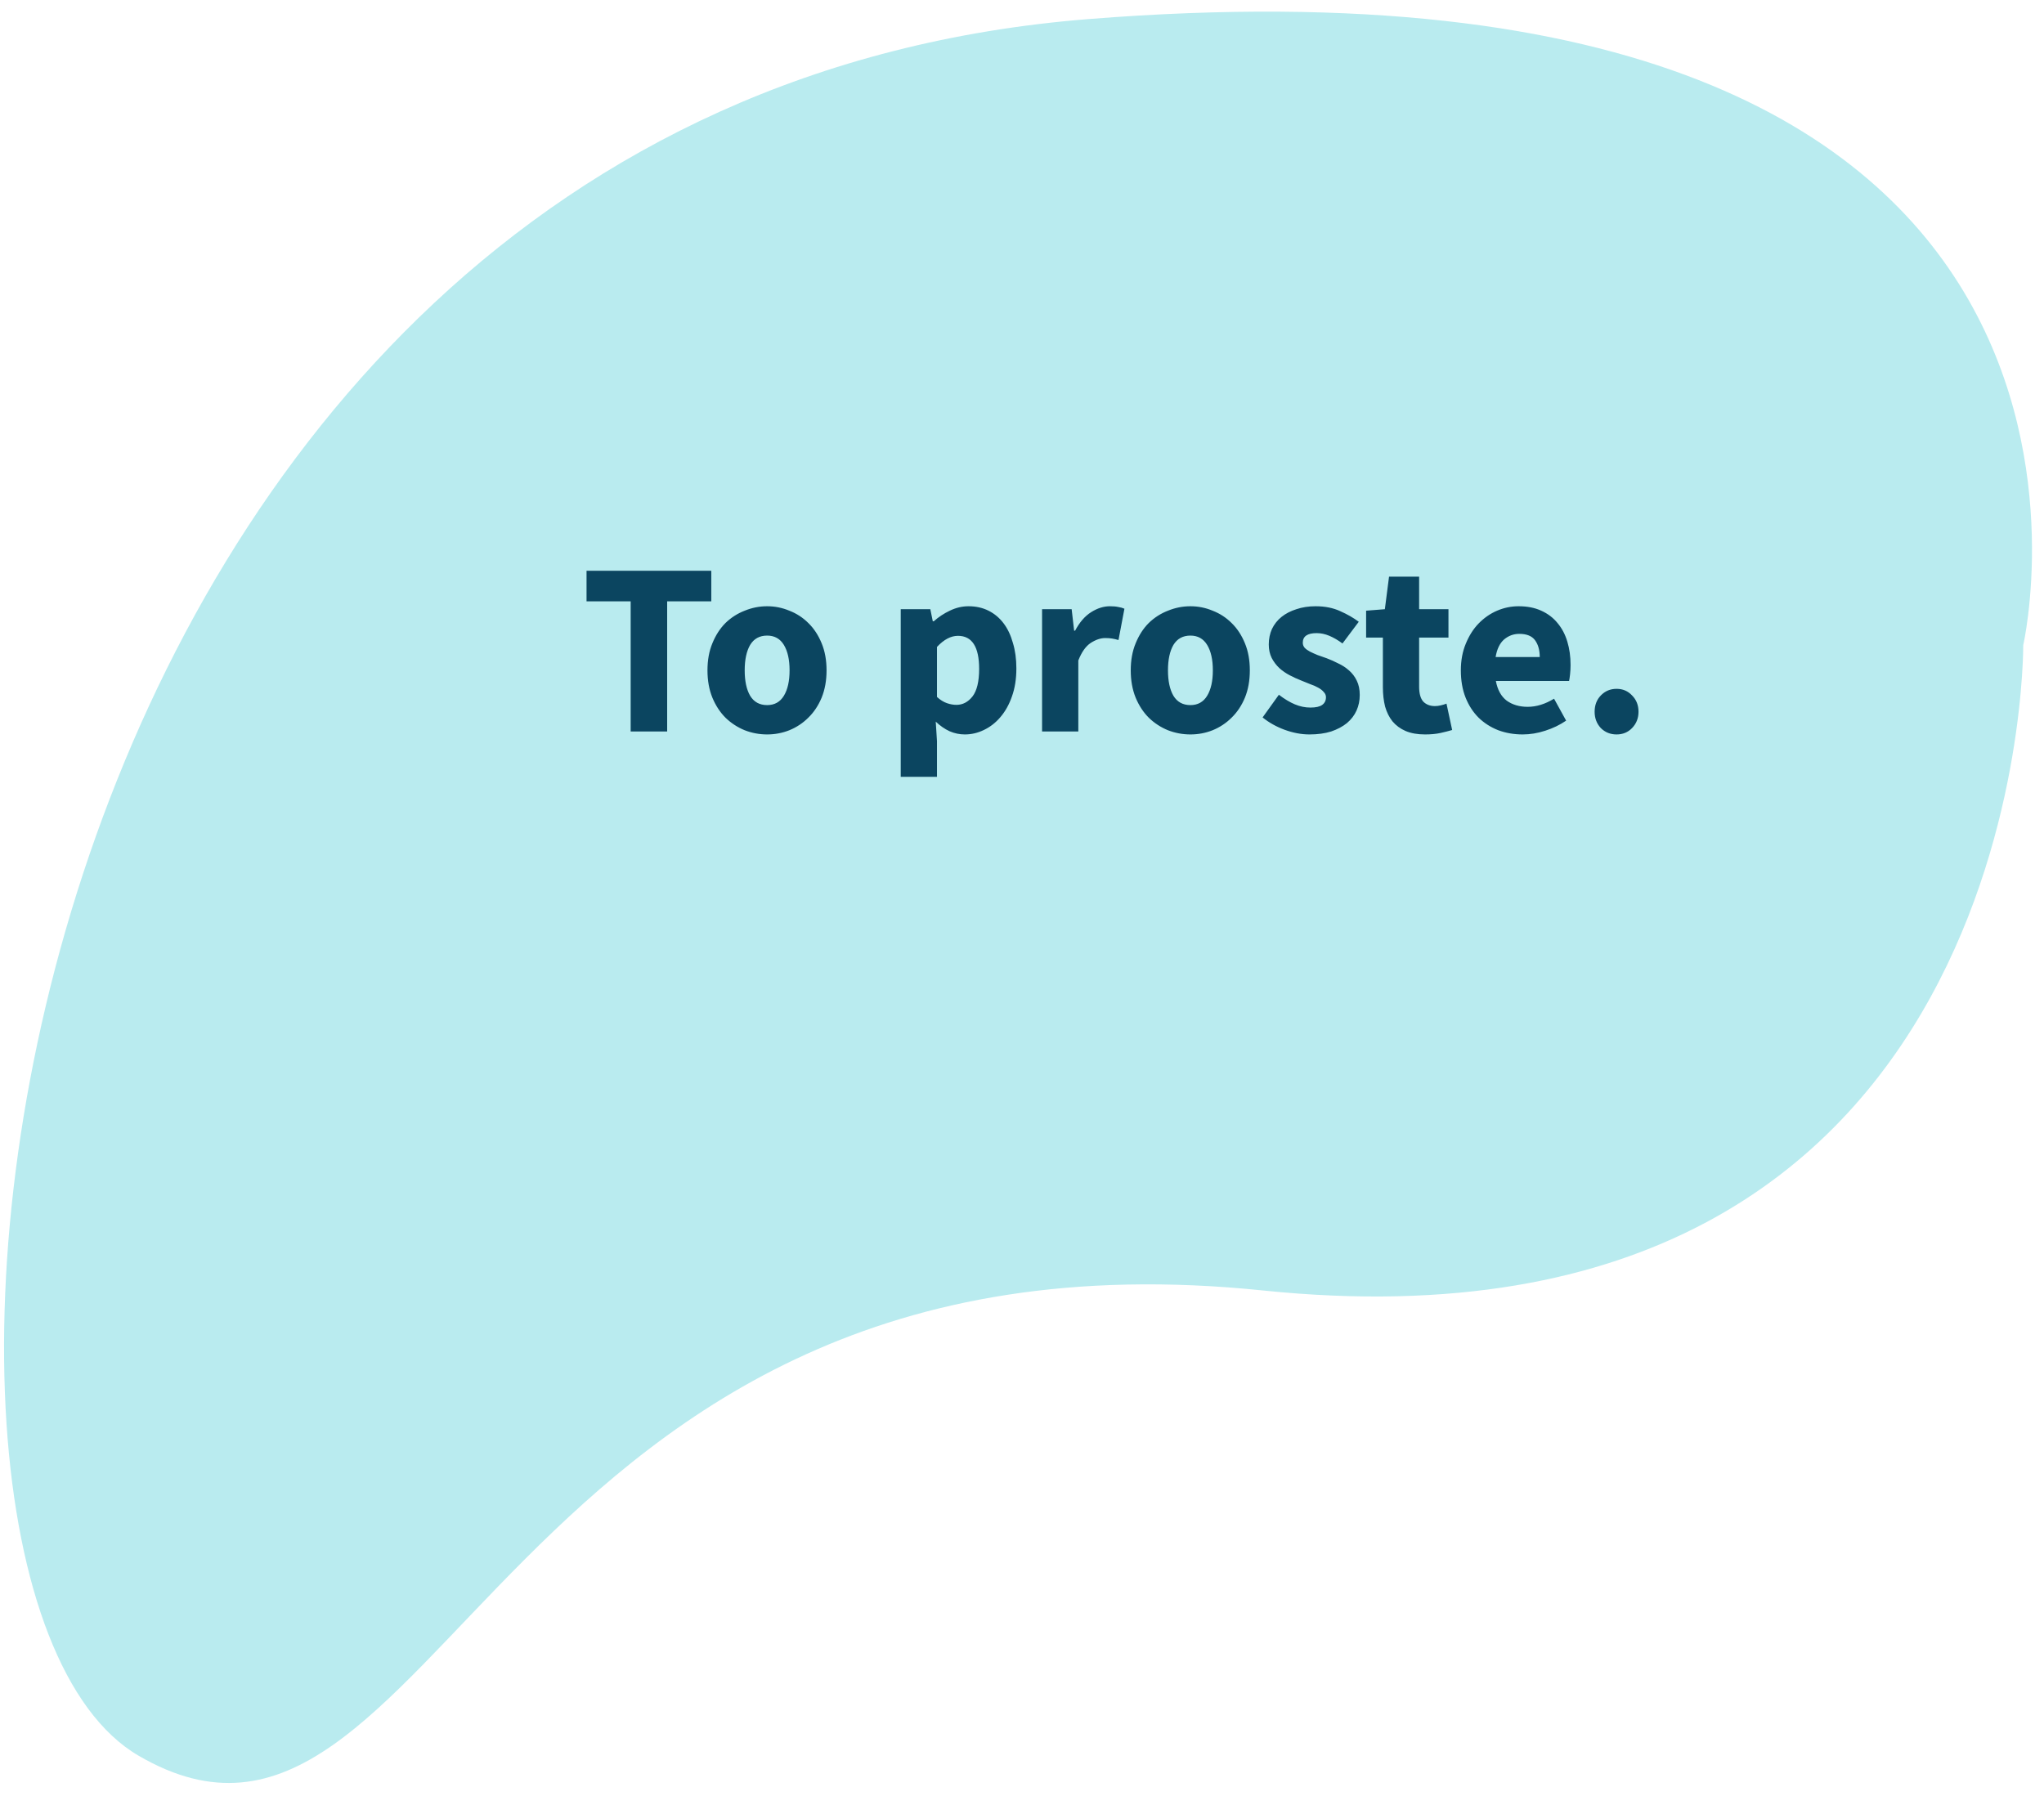 <svg width="257" height="227" viewBox="0 0 257 227" fill="none" xmlns="http://www.w3.org/2000/svg">
<g clip-path="url(#clip0)">
<path d="M254.389 81.128C254.389 81.128 255.124 172.223 158.778 162.278C62.501 152.334 54.944 242.666 17.422 220.782C-20.1 198.898 -1.375 13.398 136.867 2.398C275.109 -8.602 254.389 81.128 254.389 81.128Z" fill="#B9EBEF"/>
<path d="M79.296 91.985V75.617H73.748V71.773H89.433V75.617H83.885V91.985H79.296ZM96.455 92.357C95.484 92.357 94.543 92.182 93.634 91.83C92.725 91.458 91.918 90.931 91.216 90.249C90.534 89.567 89.986 88.73 89.573 87.738C89.159 86.726 88.953 85.579 88.953 84.297C88.953 83.016 89.159 81.879 89.573 80.887C89.986 79.875 90.534 79.027 91.216 78.345C91.918 77.663 92.725 77.147 93.634 76.795C94.543 76.423 95.484 76.237 96.455 76.237C97.426 76.237 98.356 76.423 99.245 76.795C100.154 77.147 100.95 77.663 101.632 78.345C102.334 79.027 102.892 79.875 103.306 80.887C103.719 81.879 103.926 83.016 103.926 84.297C103.926 85.579 103.719 86.726 103.306 87.738C102.892 88.73 102.334 89.567 101.632 90.249C100.95 90.931 100.154 91.458 99.245 91.83C98.356 92.182 97.426 92.357 96.455 92.357ZM96.455 88.668C97.385 88.668 98.088 88.276 98.563 87.49C99.038 86.705 99.276 85.641 99.276 84.297C99.276 82.954 99.038 81.89 98.563 81.104C98.088 80.319 97.385 79.926 96.455 79.926C95.504 79.926 94.791 80.319 94.316 81.104C93.861 81.89 93.634 82.954 93.634 84.297C93.634 85.641 93.861 86.705 94.316 87.49C94.791 88.276 95.504 88.668 96.455 88.668ZM113.253 97.689V76.609H116.973L117.283 78.128H117.407C118.006 77.591 118.678 77.147 119.422 76.795C120.187 76.423 120.972 76.237 121.778 76.237C122.708 76.237 123.545 76.423 124.289 76.795C125.033 77.167 125.663 77.694 126.18 78.376C126.697 79.058 127.089 79.885 127.358 80.856C127.647 81.807 127.792 82.871 127.792 84.049C127.792 85.372 127.606 86.55 127.234 87.583C126.883 88.596 126.397 89.464 125.777 90.187C125.178 90.89 124.485 91.427 123.7 91.799C122.935 92.171 122.14 92.357 121.313 92.357C120.652 92.357 120.011 92.223 119.391 91.954C118.771 91.665 118.192 91.262 117.655 90.745L117.81 93.194V97.689H113.253ZM120.259 88.637C121.044 88.637 121.716 88.286 122.274 87.583C122.832 86.86 123.111 85.703 123.111 84.111C123.111 81.342 122.222 79.957 120.445 79.957C119.556 79.957 118.678 80.422 117.81 81.352V87.645C118.223 88.017 118.637 88.276 119.05 88.42C119.463 88.565 119.866 88.637 120.259 88.637ZM131.024 91.985V76.609H134.744L135.054 79.306H135.178C135.736 78.252 136.407 77.477 137.193 76.981C137.978 76.485 138.763 76.237 139.549 76.237C139.983 76.237 140.334 76.268 140.603 76.33C140.892 76.372 141.15 76.444 141.378 76.547L140.634 80.484C140.344 80.402 140.076 80.34 139.828 80.298C139.58 80.257 139.29 80.236 138.96 80.236C138.381 80.236 137.771 80.443 137.131 80.856C136.511 81.27 135.994 82.003 135.581 83.057V91.985H131.024ZM149.675 92.357C148.704 92.357 147.764 92.182 146.854 91.83C145.945 91.458 145.139 90.931 144.436 90.249C143.754 89.567 143.207 88.73 142.793 87.738C142.38 86.726 142.173 85.579 142.173 84.297C142.173 83.016 142.38 81.879 142.793 80.887C143.207 79.875 143.754 79.027 144.436 78.345C145.139 77.663 145.945 77.147 146.854 76.795C147.764 76.423 148.704 76.237 149.675 76.237C150.647 76.237 151.577 76.423 152.465 76.795C153.375 77.147 154.17 77.663 154.852 78.345C155.555 79.027 156.113 79.875 156.526 80.887C156.94 81.879 157.146 83.016 157.146 84.297C157.146 85.579 156.94 86.726 156.526 87.738C156.113 88.73 155.555 89.567 154.852 90.249C154.17 90.931 153.375 91.458 152.465 91.83C151.577 92.182 150.647 92.357 149.675 92.357ZM149.675 88.668C150.605 88.668 151.308 88.276 151.783 87.49C152.259 86.705 152.496 85.641 152.496 84.297C152.496 82.954 152.259 81.89 151.783 81.104C151.308 80.319 150.605 79.926 149.675 79.926C148.725 79.926 148.012 80.319 147.536 81.104C147.082 81.89 146.854 82.954 146.854 84.297C146.854 85.641 147.082 86.705 147.536 87.49C148.012 88.276 148.725 88.668 149.675 88.668ZM164.642 92.357C163.63 92.357 162.586 92.161 161.511 91.768C160.457 91.376 159.538 90.859 158.752 90.218L160.798 87.366C161.501 87.904 162.173 88.307 162.813 88.575C163.454 88.844 164.105 88.978 164.766 88.978C165.448 88.978 165.944 88.865 166.254 88.637C166.564 88.41 166.719 88.09 166.719 87.676C166.719 87.428 166.626 87.211 166.44 87.025C166.275 86.819 166.037 86.633 165.727 86.467C165.438 86.302 165.107 86.157 164.735 86.033C164.363 85.889 163.981 85.734 163.588 85.568C163.113 85.382 162.638 85.165 162.162 84.917C161.687 84.669 161.253 84.37 160.86 84.018C160.468 83.646 160.147 83.223 159.899 82.747C159.651 82.251 159.527 81.683 159.527 81.042C159.527 80.34 159.662 79.689 159.93 79.089C160.22 78.49 160.623 77.984 161.139 77.57C161.656 77.157 162.276 76.837 162.999 76.609C163.723 76.361 164.529 76.237 165.417 76.237C166.595 76.237 167.629 76.444 168.517 76.857C169.406 77.25 170.181 77.694 170.842 78.19L168.796 80.918C168.238 80.505 167.691 80.185 167.153 79.957C166.616 79.73 166.079 79.616 165.541 79.616C164.384 79.616 163.805 80.019 163.805 80.825C163.805 81.073 163.888 81.29 164.053 81.476C164.219 81.642 164.436 81.797 164.704 81.941C164.994 82.086 165.314 82.231 165.665 82.375C166.037 82.499 166.42 82.634 166.812 82.778C167.308 82.964 167.794 83.181 168.269 83.429C168.765 83.657 169.21 83.946 169.602 84.297C170.016 84.649 170.346 85.083 170.594 85.599C170.842 86.095 170.966 86.695 170.966 87.397C170.966 88.1 170.832 88.751 170.563 89.35C170.295 89.95 169.892 90.477 169.354 90.931C168.817 91.365 168.156 91.717 167.37 91.985C166.585 92.233 165.676 92.357 164.642 92.357ZM179.176 92.357C178.225 92.357 177.409 92.213 176.727 91.923C176.066 91.634 175.518 91.231 175.084 90.714C174.671 90.198 174.361 89.578 174.154 88.854C173.968 88.11 173.875 87.294 173.875 86.405V80.174H171.767V76.795L174.123 76.609L174.65 72.517H178.432V76.609H182.121V80.174H178.432V86.343C178.432 87.211 178.608 87.842 178.959 88.234C179.331 88.606 179.817 88.792 180.416 88.792C180.664 88.792 180.912 88.761 181.16 88.699C181.429 88.637 181.666 88.565 181.873 88.482L182.586 91.799C182.173 91.923 181.687 92.047 181.129 92.171C180.571 92.295 179.92 92.357 179.176 92.357ZM191.459 92.357C190.364 92.357 189.341 92.182 188.39 91.83C187.44 91.458 186.613 90.931 185.91 90.249C185.208 89.547 184.66 88.699 184.267 87.707C183.875 86.715 183.678 85.579 183.678 84.297C183.678 83.057 183.885 81.941 184.298 80.949C184.712 79.937 185.249 79.089 185.91 78.407C186.592 77.705 187.367 77.167 188.235 76.795C189.103 76.423 190.002 76.237 190.932 76.237C192.028 76.237 192.978 76.423 193.784 76.795C194.611 77.167 195.293 77.684 195.83 78.345C196.388 79.007 196.802 79.792 197.07 80.701C197.339 81.59 197.473 82.561 197.473 83.615C197.473 84.029 197.453 84.421 197.411 84.793C197.37 85.165 197.329 85.444 197.287 85.63H188.08C188.287 86.746 188.742 87.573 189.444 88.11C190.168 88.627 191.046 88.885 192.079 88.885C193.175 88.885 194.28 88.544 195.396 87.862L196.915 90.621C196.13 91.159 195.252 91.582 194.28 91.892C193.33 92.202 192.389 92.357 191.459 92.357ZM188.049 82.623H193.598C193.598 81.755 193.402 81.053 193.009 80.515C192.617 79.978 191.955 79.709 191.025 79.709C190.302 79.709 189.661 79.947 189.103 80.422C188.566 80.898 188.215 81.631 188.049 82.623ZM203.257 92.357C202.472 92.357 201.811 92.089 201.273 91.551C200.757 90.993 200.498 90.311 200.498 89.505C200.498 88.679 200.757 87.997 201.273 87.459C201.811 86.901 202.472 86.622 203.257 86.622C204.043 86.622 204.694 86.901 205.21 87.459C205.748 87.997 206.016 88.679 206.016 89.505C206.016 90.311 205.748 90.993 205.21 91.551C204.694 92.089 204.043 92.357 203.257 92.357Z" fill="#0B4560"/>
</g>
<defs>
<clipPath id="clip0">
<rect width="254.115" height="224.006" fill="white" transform="translate(2.071) rotate(0.53)"/>
</clipPath>
</defs>
</svg>
